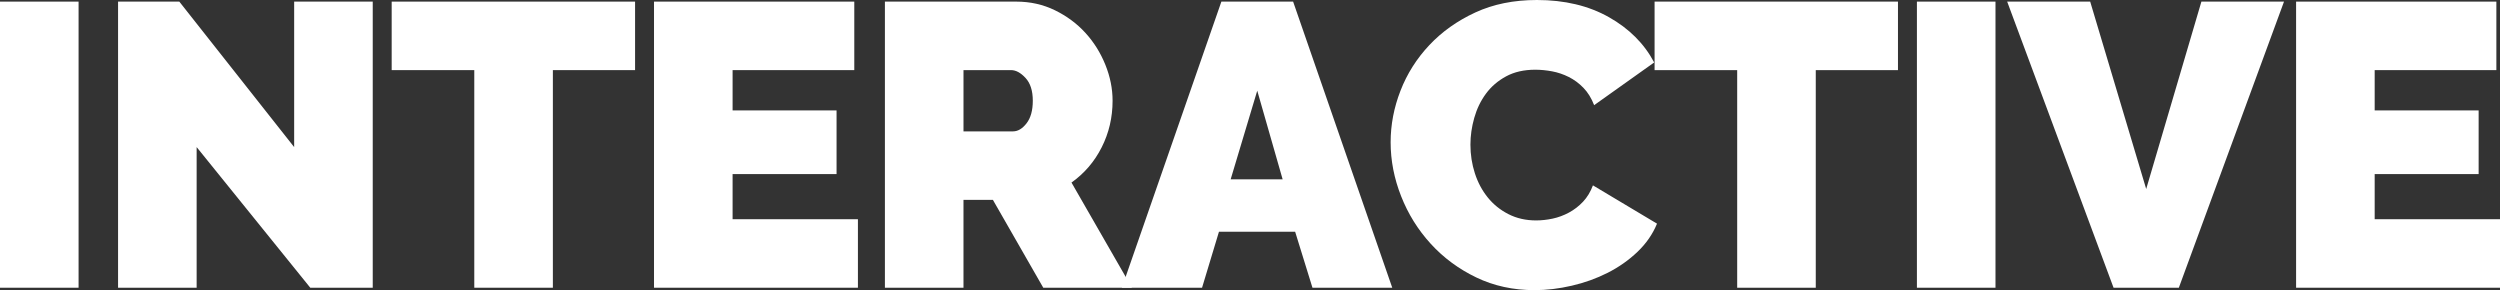 <?xml version="1.0" encoding="utf-8"?>
<!-- Generator: Adobe Illustrator 16.0.0, SVG Export Plug-In . SVG Version: 6.00 Build 0)  -->
<!DOCTYPE svg PUBLIC "-//W3C//DTD SVG 1.1//EN" "http://www.w3.org/Graphics/SVG/1.1/DTD/svg11.dtd">
<svg version="1.1" id="Layer_1" xmlns="http://www.w3.org/2000/svg" xmlns:xlink="http://www.w3.org/1999/xlink" x="0px" y="0px"
	 width="558.352px" height="64.799px" viewBox="0 0 558.352 64.799" enable-background="new 0 0 558.352 64.799"
	 xml:space="preserve">
<rect x="0" y="0" width="558.352" height="64.799" fill="#333333" stroke="none"/>
<g>
	<path fill="#FFFFFF" d="M0,64.26V0.36h17.55v63.9H0z"/>
	<path fill="#FFFFFF" d="M43.918,32.85V64.26h-17.55V0.36h13.68l25.65,32.49V0.36h17.55v63.9h-13.95L43.918,32.85z"/>
	<path fill="#FFFFFF" d="M141.838,15.66h-18.36V64.26h-17.55V15.66h-18.45V0.36h54.36V15.66z"/>
	<path fill="#FFFFFF" d="M191.608,48.959V64.26h-45.54V0.36h44.729v15.3h-27.18v9h23.22v14.22h-23.22v10.08H191.608z"/>
	<path fill="#FFFFFF" d="M197.636,64.26V0.36h29.34c3.119,0,5.999,0.646,8.64,1.935c2.64,1.291,4.905,2.97,6.795,5.04
		c1.891,2.07,3.375,4.441,4.455,7.11c1.08,2.67,1.62,5.355,1.62,8.055c0,3.721-0.81,7.186-2.43,10.395
		c-1.62,3.211-3.87,5.836-6.75,7.875l13.5,23.491h-19.8l-11.25-19.621h-6.57V64.26H197.636z M215.186,29.34h11.07
		c1.08,0,2.084-0.599,3.015-1.8c0.93-1.199,1.395-2.88,1.395-5.04c0-2.219-0.539-3.915-1.619-5.085
		c-1.08-1.17-2.16-1.755-3.24-1.755h-10.62V29.34z"/>
	<path fill="#FFFFFF" d="M272.785,0.36h16.021l22.14,63.9h-17.82l-3.87-12.51h-17.01l-3.779,12.51h-17.91L272.785,0.36z
		 M286.465,40.05l-5.671-19.8l-5.939,19.8H286.465z"/>
	<path fill="#FFFFFF" d="M310.585,31.77c0-3.899,0.733-7.74,2.204-11.52c1.47-3.78,3.614-7.169,6.436-10.17
		c2.819-3,6.239-5.429,10.26-7.29c4.02-1.859,8.609-2.79,13.771-2.79c6.179,0,11.533,1.275,16.064,3.825
		c4.529,2.551,7.904,5.926,10.125,10.125l-13.41,9.54c-0.601-1.56-1.395-2.849-2.385-3.87c-0.99-1.02-2.085-1.83-3.285-2.43
		c-1.201-0.599-2.445-1.02-3.734-1.26c-1.291-0.239-2.536-0.36-3.735-0.36c-2.521,0-4.695,0.495-6.525,1.485
		c-1.831,0.99-3.33,2.281-4.5,3.87c-1.17,1.59-2.04,3.391-2.609,5.4c-0.571,2.011-0.855,4.005-0.855,5.985
		c0,2.221,0.329,4.351,0.99,6.39c0.659,2.041,1.62,3.84,2.88,5.4c1.26,1.561,2.804,2.805,4.635,3.734
		c1.83,0.932,3.885,1.396,6.165,1.396c1.2,0,2.431-0.136,3.69-0.405s2.475-0.72,3.645-1.35c1.17-0.631,2.22-1.44,3.15-2.43
		c0.93-0.99,1.665-2.206,2.205-3.646l14.31,8.55c-0.96,2.34-2.416,4.441-4.364,6.301c-1.951,1.859-4.172,3.42-6.66,4.68
		c-2.491,1.26-5.161,2.221-8.011,2.879c-2.85,0.66-5.625,0.99-8.324,0.99c-4.741,0-9.076-0.944-13.005-2.834
		c-3.931-1.891-7.321-4.395-10.171-7.516c-2.85-3.119-5.055-6.66-6.614-10.62C311.364,39.87,310.585,35.851,310.585,31.77z"/>
	<path fill="#FFFFFF" d="M423.894,15.66h-18.359V64.26h-17.551V15.66h-18.449V0.36h54.359V15.66z"/>
	<path fill="#FFFFFF" d="M428.124,64.26V0.36h17.55v63.9H428.124z"/>
	<path fill="#FFFFFF" d="M466.823,0.36l12.51,41.85l12.33-41.85h18.45l-23.49,63.9h-14.58l-23.76-63.9H466.823z"/>
	<path fill="#FFFFFF" d="M558.352,48.959V64.26h-45.54V0.36h44.729v15.3h-27.18v9h23.22v14.22h-23.22v10.08H558.352z"/>
</g>
</svg>

